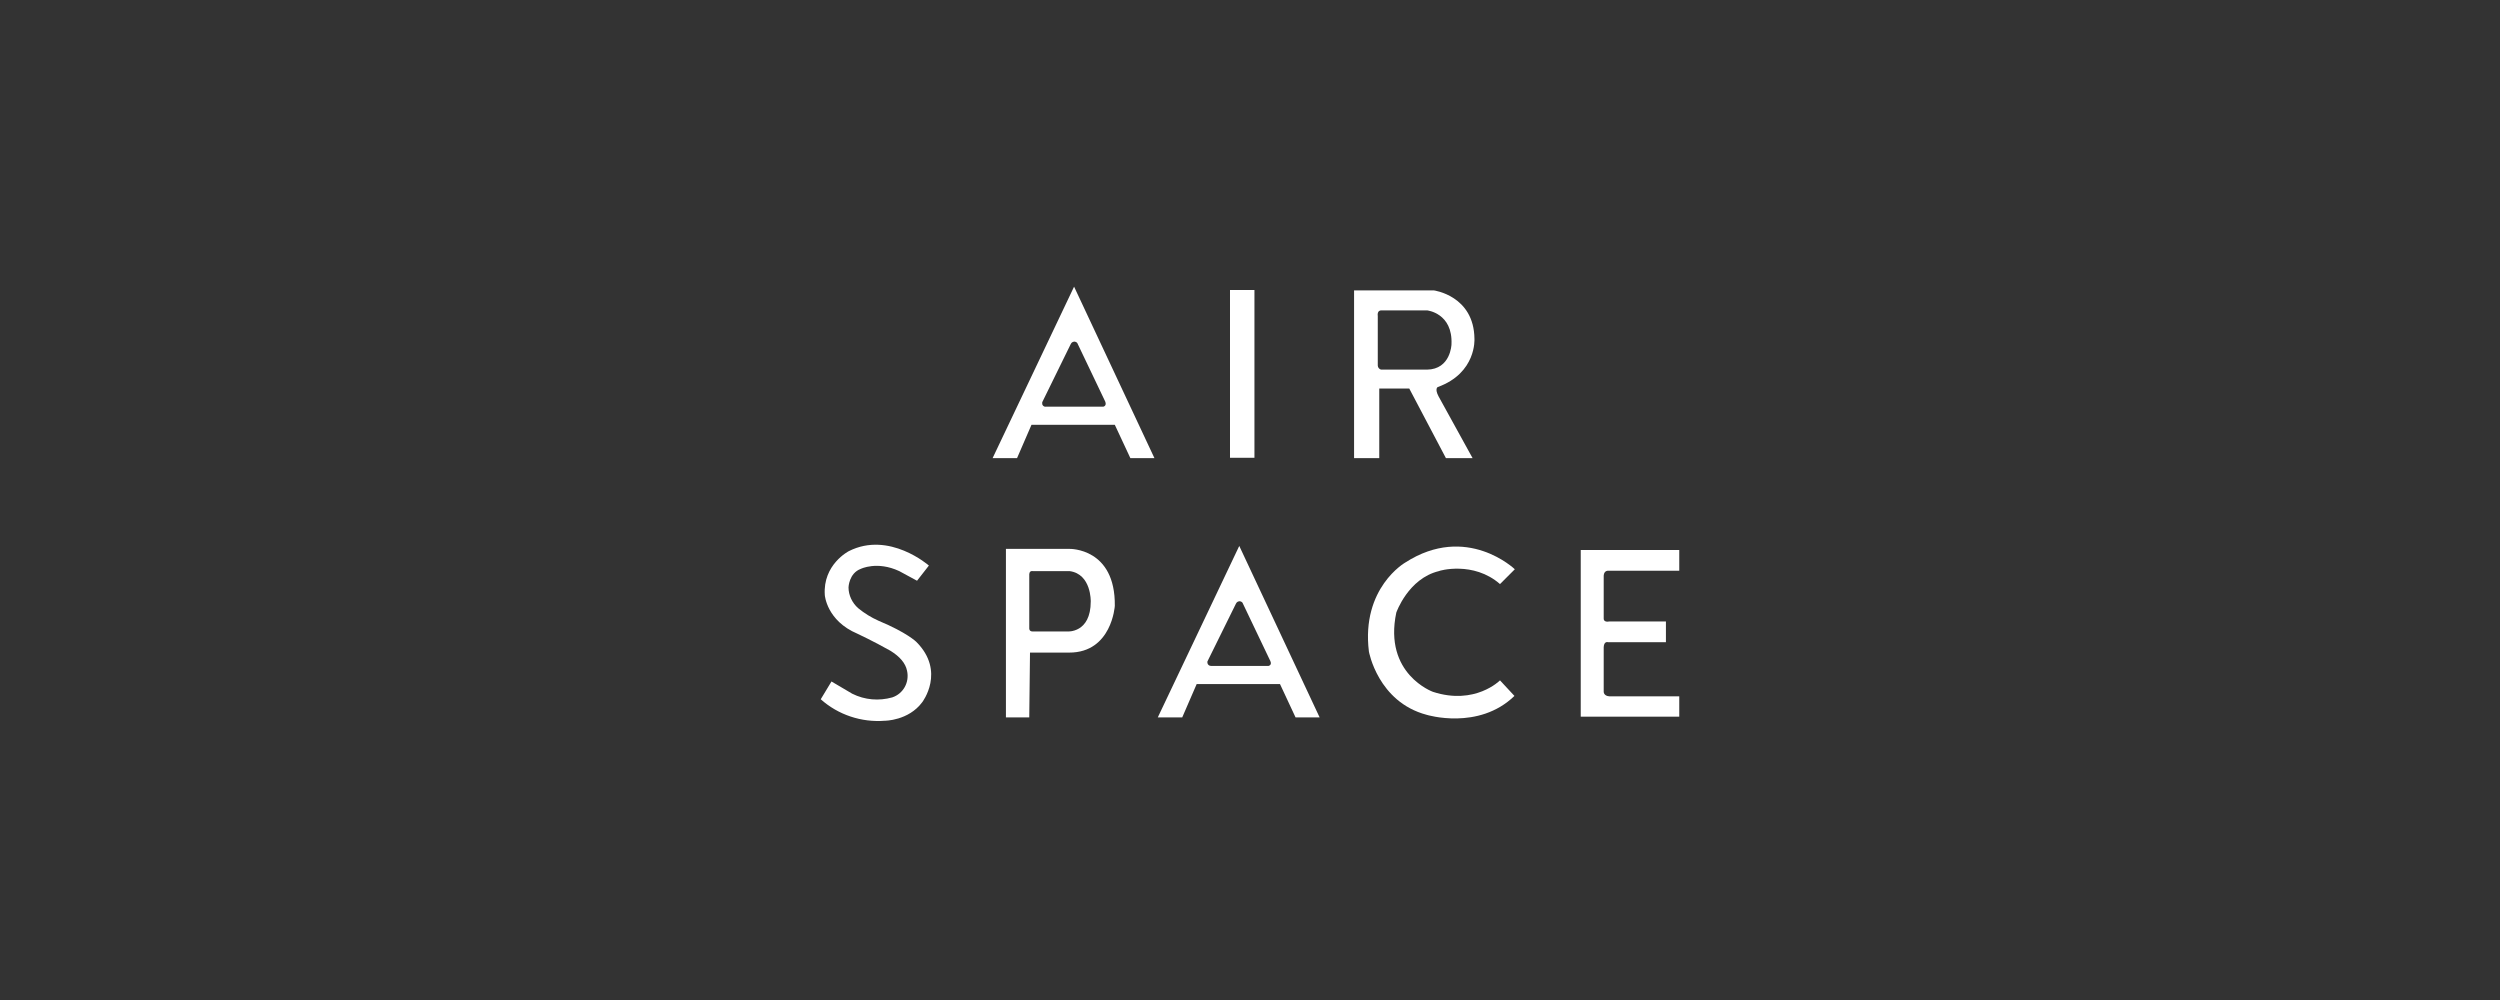 <?xml version="1.0" encoding="utf-8"?>
<!-- Generator: Adobe Illustrator 24.3.0, SVG Export Plug-In . SVG Version: 6.00 Build 0)  -->
<svg version="1.1" id="圖層_1" xmlns="http://www.w3.org/2000/svg" xmlns:xlink="http://www.w3.org/1999/xlink" x="0px" y="0px"
	 viewBox="0 0 675 270" style="enable-background:new 0 0 675 270;" xml:space="preserve">
<rect x="0" y="0" width="675" height="270" fill="#333333" stroke="none"/>
<style type="text/css">
	.st0{fill:#FFFFFF;}
</style>
<g id="圖層_2_1_">
	<g id="圖層_1-2">
		<path class="st0" d="M290,77.4l-22,46.3h6.6l3.9-9h22.5l4.2,9h6.5L290,77.4z M297.9,109.8h-15.5c-0.5,0.1-1-0.3-1-0.8
			c0-0.1,0-0.3,0-0.4l7.7-15.7c0.2-0.5,0.8-0.8,1.3-0.6c0.3,0.1,0.5,0.3,0.6,0.6l7.4,15.5C298.9,109.6,297.9,109.8,297.9,109.8z"/>
		<rect x="332.1" y="78.3" class="st0" width="6.6" height="45.3"/>
		<path class="st0" d="M388.2,104.5c10.5-3.8,9.9-13,9.9-13c-0.1-11.7-11-13.1-11-13.1h-21.5v45.3h6.8v-18.8h8.1l9.9,18.8h7.2
			l-9.2-16.7C387.3,104.9,388.2,104.5,388.2,104.5z M372.9,99.8c-0.5-0.1-0.9-0.6-0.9-1.1V85.3c0,0-0.3-1.6,1.1-1.5h12.2
			c0,0,7,0.7,6.6,9.2c0,0-0.2,6.7-6.6,6.8H372.9z"/>
		<path class="st0" d="M334.6,147.4l-22,46.3h6.6l3.9-9h22.5l4.2,9h6.5L334.6,147.4z M342.5,179.8H327c-0.5,0-0.9-0.3-1-0.8
			c0-0.1,0-0.3,0-0.4l7.7-15.6c0.2-0.5,0.8-0.8,1.3-0.6c0.3,0.1,0.5,0.3,0.6,0.6l7.4,15.5C343.5,179.6,342.5,179.8,342.5,179.8
			L342.5,179.8z"/>
		<path class="st0" d="M288.8,148.2h-17.2v45.5h6.3l0.2-17.5h10.6c11.5,0,12.3-12.6,12.3-12.6C301.2,147.9,288.8,148.2,288.8,148.2z
			 M294.5,162.4c0,8.6-6.3,8.1-6.3,8.1h-9.4c-1,0-0.9-0.9-0.9-0.9v-14.4c0,0-0.1-1.2,1-1h9.9C294.7,155,294.5,162.4,294.5,162.4z"/>
		<path class="st0" d="M453.4,148.5v5.6h-19.2c0,0-1.1-0.1-1.2,1.3V167c0,0-0.1,1.1,1.5,0.8h15.3v5.6h-15.6c0,0-1.1-0.4-1.2,1.3
			v12.1c0,0,0,1.1,1.5,1.2h18.9v5.5h-26.6v-45L453.4,148.5z"/>
		<path class="st0" d="M405,157.7l4-4c0,0-13-12.5-29.6-1.8c0,0-11.9,6.8-9.8,24c0,0,2.4,13.6,15.6,17.1c0,0,14,4.3,23.7-5.1
			l-3.9-4.2c0,0-6.7,6.8-18.1,3.1c0,0-13.4-4.8-9.9-21.4c0,0,3.2-9.2,11.5-11.2C388.5,154.1,397.8,151.4,405,157.7z"/>
		<path class="st0" d="M247.6,156.8l3.2-4.1c0,0-10.7-9.4-21.6-3.9c0,0-7.1,3.6-6.5,11.9c0,0,0.5,6.9,8.8,10.4c0,0,4.3,2,8.9,4.6
			c2.6,1.6,4.1,3.4,4.5,5.4c0.7,3.1-1,6.2-4,7.2c-3.6,1-7.4,0.7-10.8-1l-5.6-3.3l-2.9,4.8c4.7,4.2,11,6.3,17.3,5.8c0,0,6.4,0,10.1-5
			c0,0,6.4-8.3-1.6-16.3c0,0-2.5-2.5-10.2-5.7c-2-0.9-3.8-2-5.5-3.4c-1.6-1.4-2.6-3.5-2.6-5.6c0,0,0.1-3.8,3.3-5
			c0,0,4.4-2.2,10.4,0.6L247.6,156.8z"/>
	</g>
</g>
</svg>

